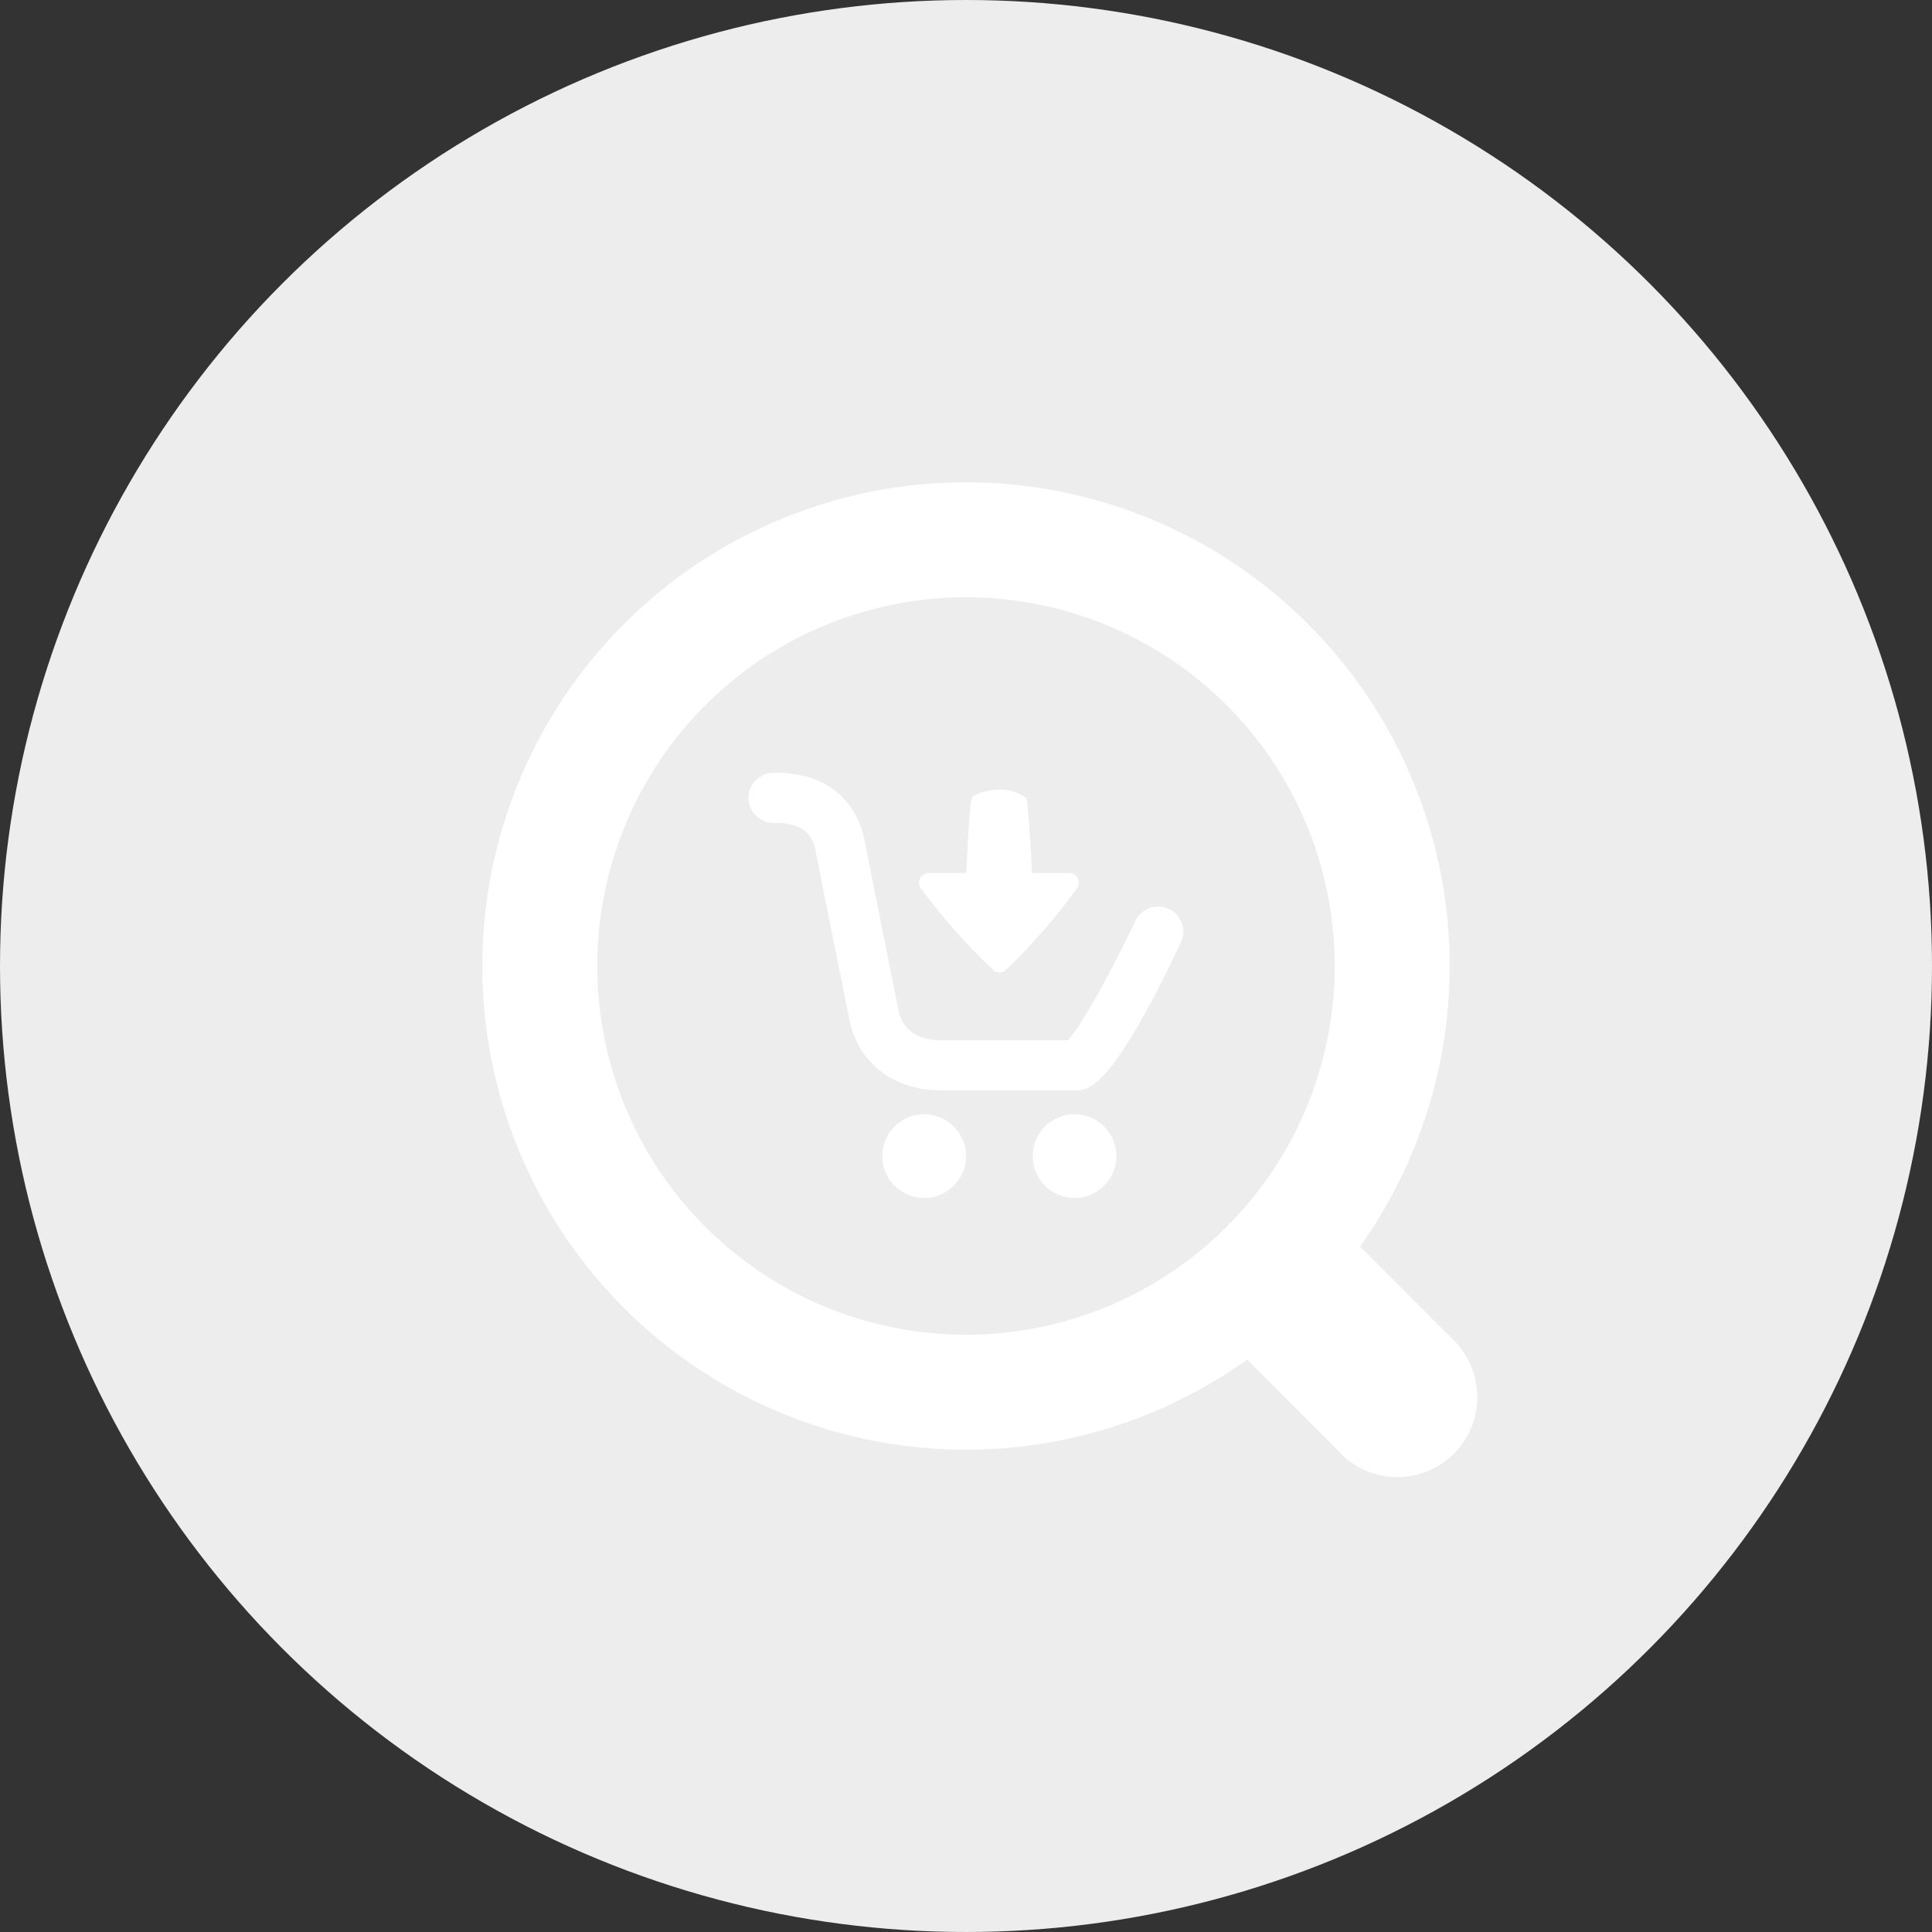<svg id="Layer_1" data-name="Layer 1" xmlns="http://www.w3.org/2000/svg" viewBox="0 0 200 200"><rect x="0" y="0" width="200" height="200" fill="#333333" stroke="none"/><defs><style>.cls-1{fill:#ededed;}.cls-2,.cls-3{fill:#fff;}.cls-2{stroke:#fff;stroke-miterlimit:10;stroke-width:7px;}</style></defs><title>c1iconmoney04</title><circle class="cls-1" cx="100" cy="100" r="100"/><path class="cls-2" d="M147.57,101A46.57,46.57,0,1,0,101,147.57,46.57,46.57,0,0,0,147.57,101Zm-88.24,0A41.67,41.67,0,1,1,101,142.67,41.67,41.67,0,0,1,59.33,101Z" transform="translate(-1 -1)"/><path class="cls-3" d="M136.41,124.64l-.06-.07a44.29,44.29,0,0,1-11.7,11.7s0,.06.08.08L139.35,151a8.28,8.28,0,1,0,12.27-11.11,6.35,6.35,0,0,0-.58-.58Z" transform="translate(-1 -1)"/><path class="cls-3" d="M123.25,98.55c-7.24,15.33-9.59,15.33-11,15.33H98.4c-4.85,0-8.56-2.85-9.46-7.27,0-.13-2.77-13.59-3.47-17.35-.35-1.84-1.22-3.07-4.37-3.07a2.61,2.61,0,0,1-2.39-3.66A2.65,2.65,0,0,1,81.26,81c5.13,0,8.44,2.64,9.31,7.31C91.26,92,94,105.44,94,105.57c.56,2.71,3,3.12,4.38,3.12h13.17c1.4-1.51,4.59-7.29,6.93-12.25a2.66,2.66,0,0,1,2.68-1.59A2.61,2.61,0,0,1,123.25,98.55Zm-26.58,17.8a4.33,4.33,0,1,0,4.33,4.33A4.33,4.33,0,0,0,96.67,116.35Zm15.58,0a4.33,4.33,0,1,0,4.32,4.33A4.33,4.33,0,0,0,112.25,116.35Zm-8.37-14.89a.95.95,0,0,0,1.19,0,62.92,62.92,0,0,0,7.47-8.57,1,1,0,0,0,0-1,.94.94,0,0,0-.85-.51h-3.85s-.37-7.43-.62-7.77a4.37,4.37,0,0,0-2.8-.86c-1,0-2.46.35-2.82.86-.25.34-.57,7.77-.57,7.77h-3.9a.94.94,0,0,0-.85.51,1,1,0,0,0,0,1A63,63,0,0,0,103.88,101.46Z" transform="translate(-1 -1)"/></svg>